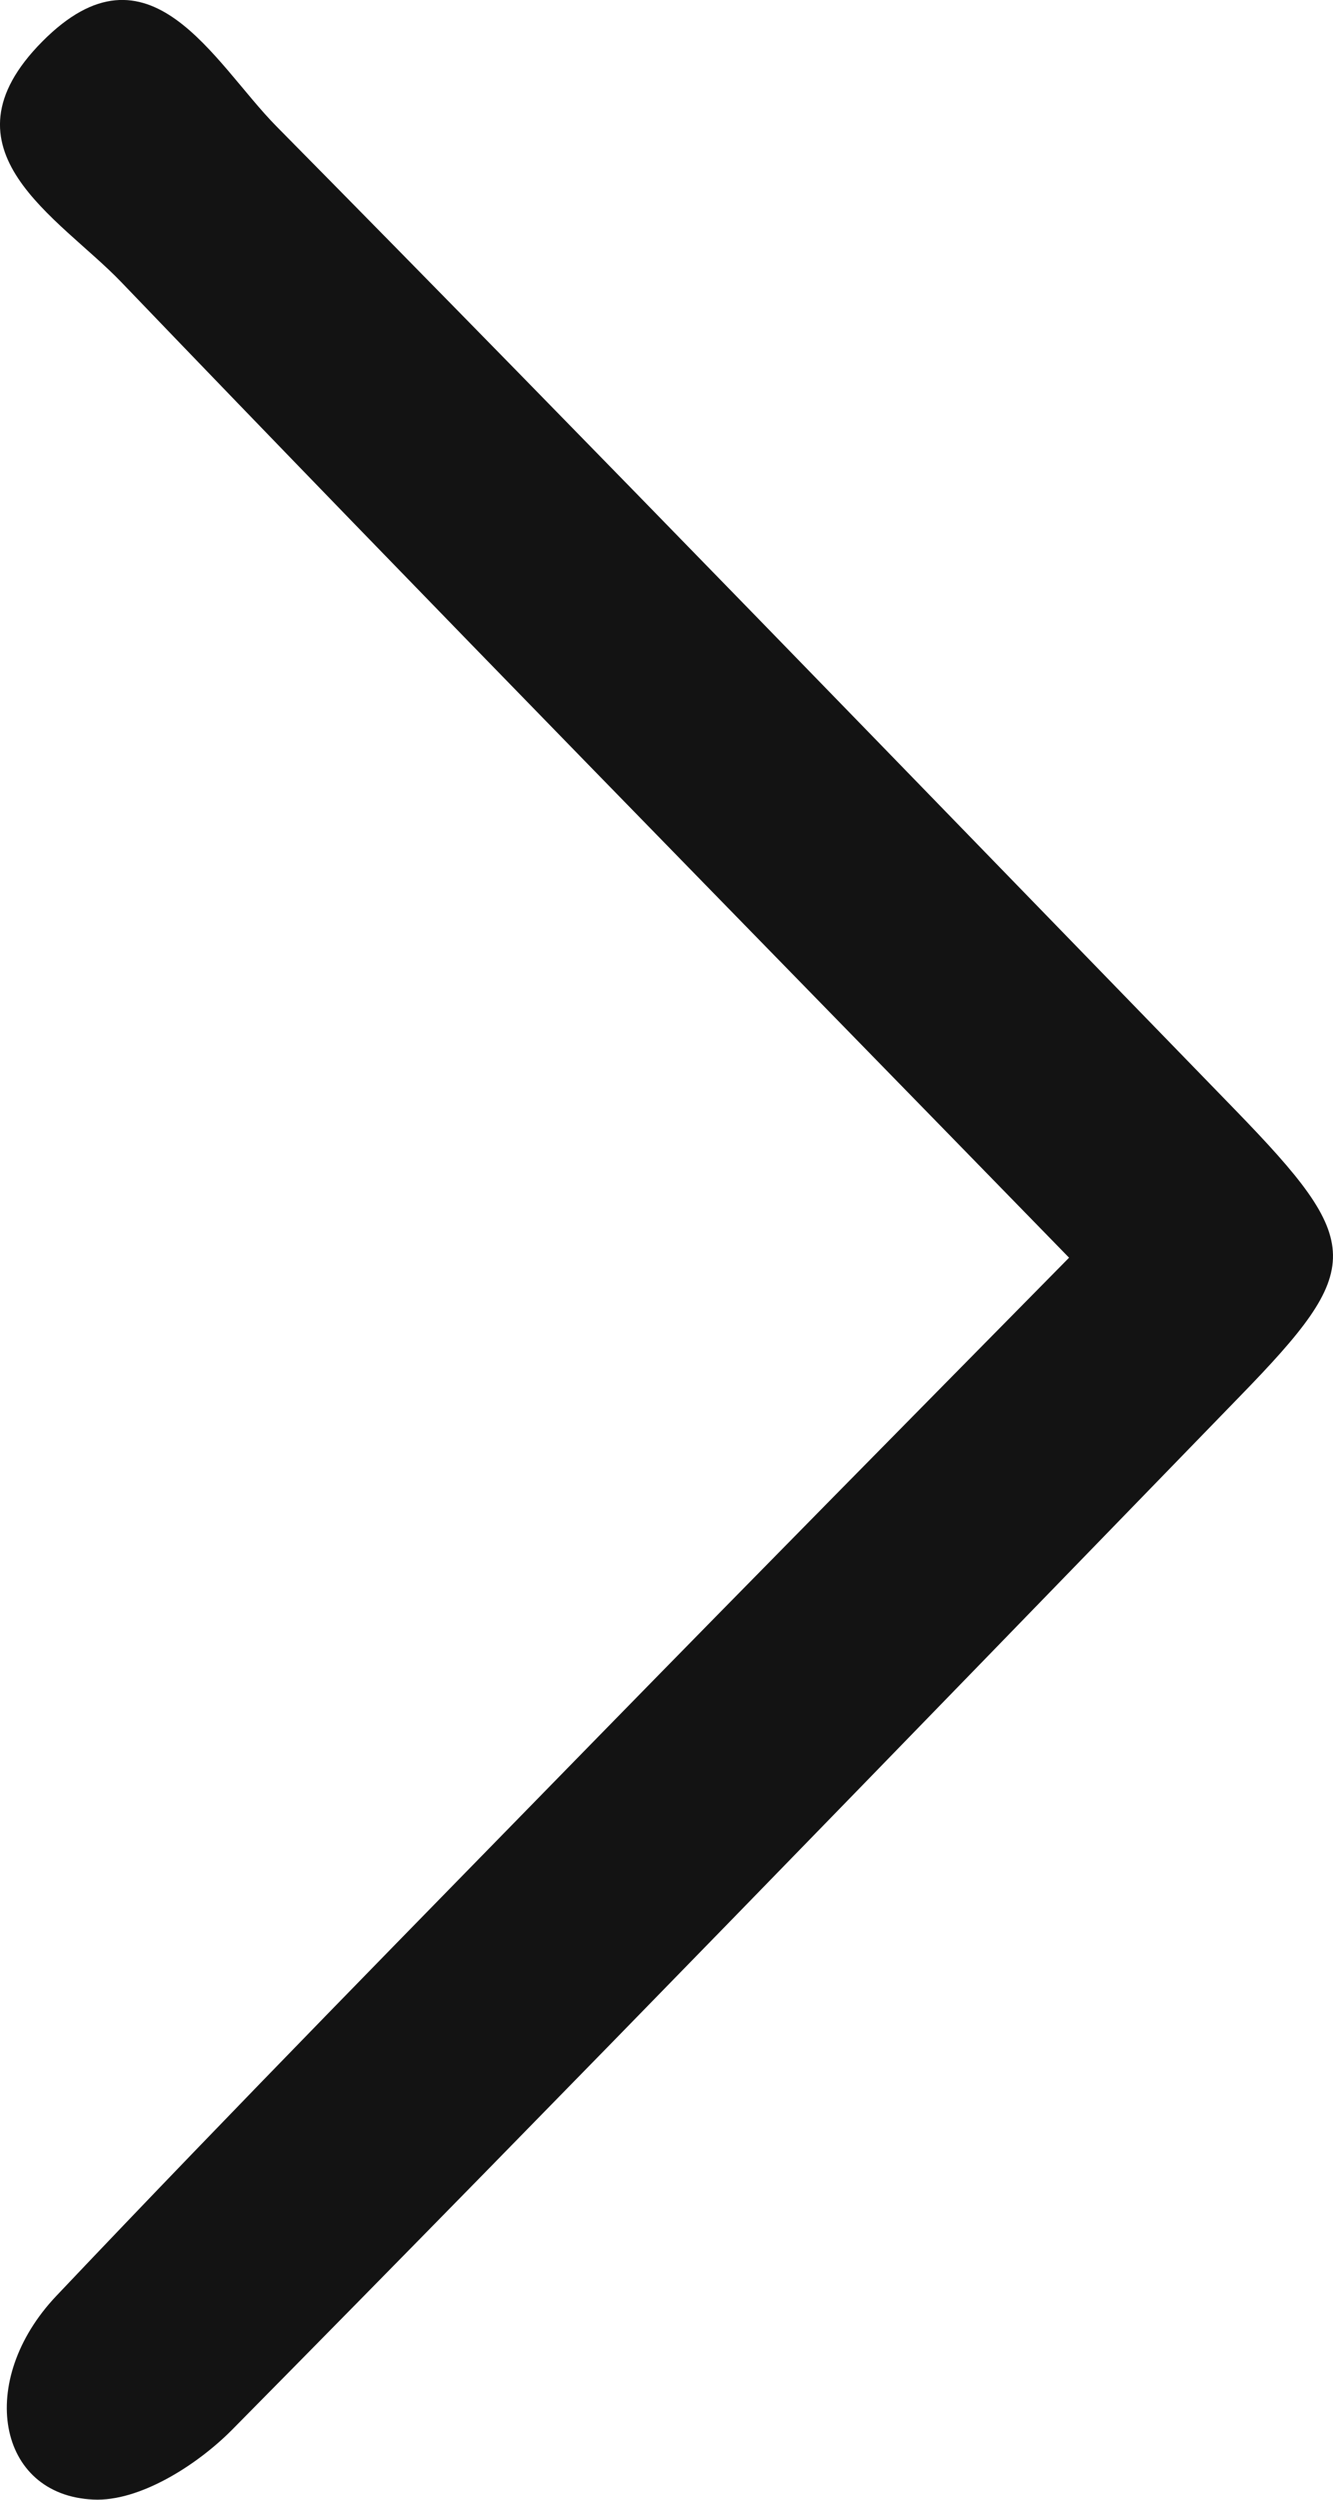 <svg width="8" height="15" viewBox="0 0 8 15" fill="none" xmlns="http://www.w3.org/2000/svg">
<path d="M6.416 7.547C4.468 5.547 2.587 3.63 0.727 1.692C0.356 1.305 -0.393 0.902 0.254 0.249C0.896 -0.398 1.282 0.375 1.658 0.757C3.587 2.711 5.496 4.687 7.41 6.657C8.19 7.461 8.193 7.606 7.44 8.38C5.429 10.452 3.421 12.527 1.393 14.58C1.179 14.796 0.833 15.013 0.559 14.999C-0.018 14.972 -0.144 14.286 0.338 13.777C1.418 12.637 2.519 11.519 3.615 10.396C4.515 9.475 5.42 8.558 6.416 7.547Z" fill="#131313"/>
</svg>
